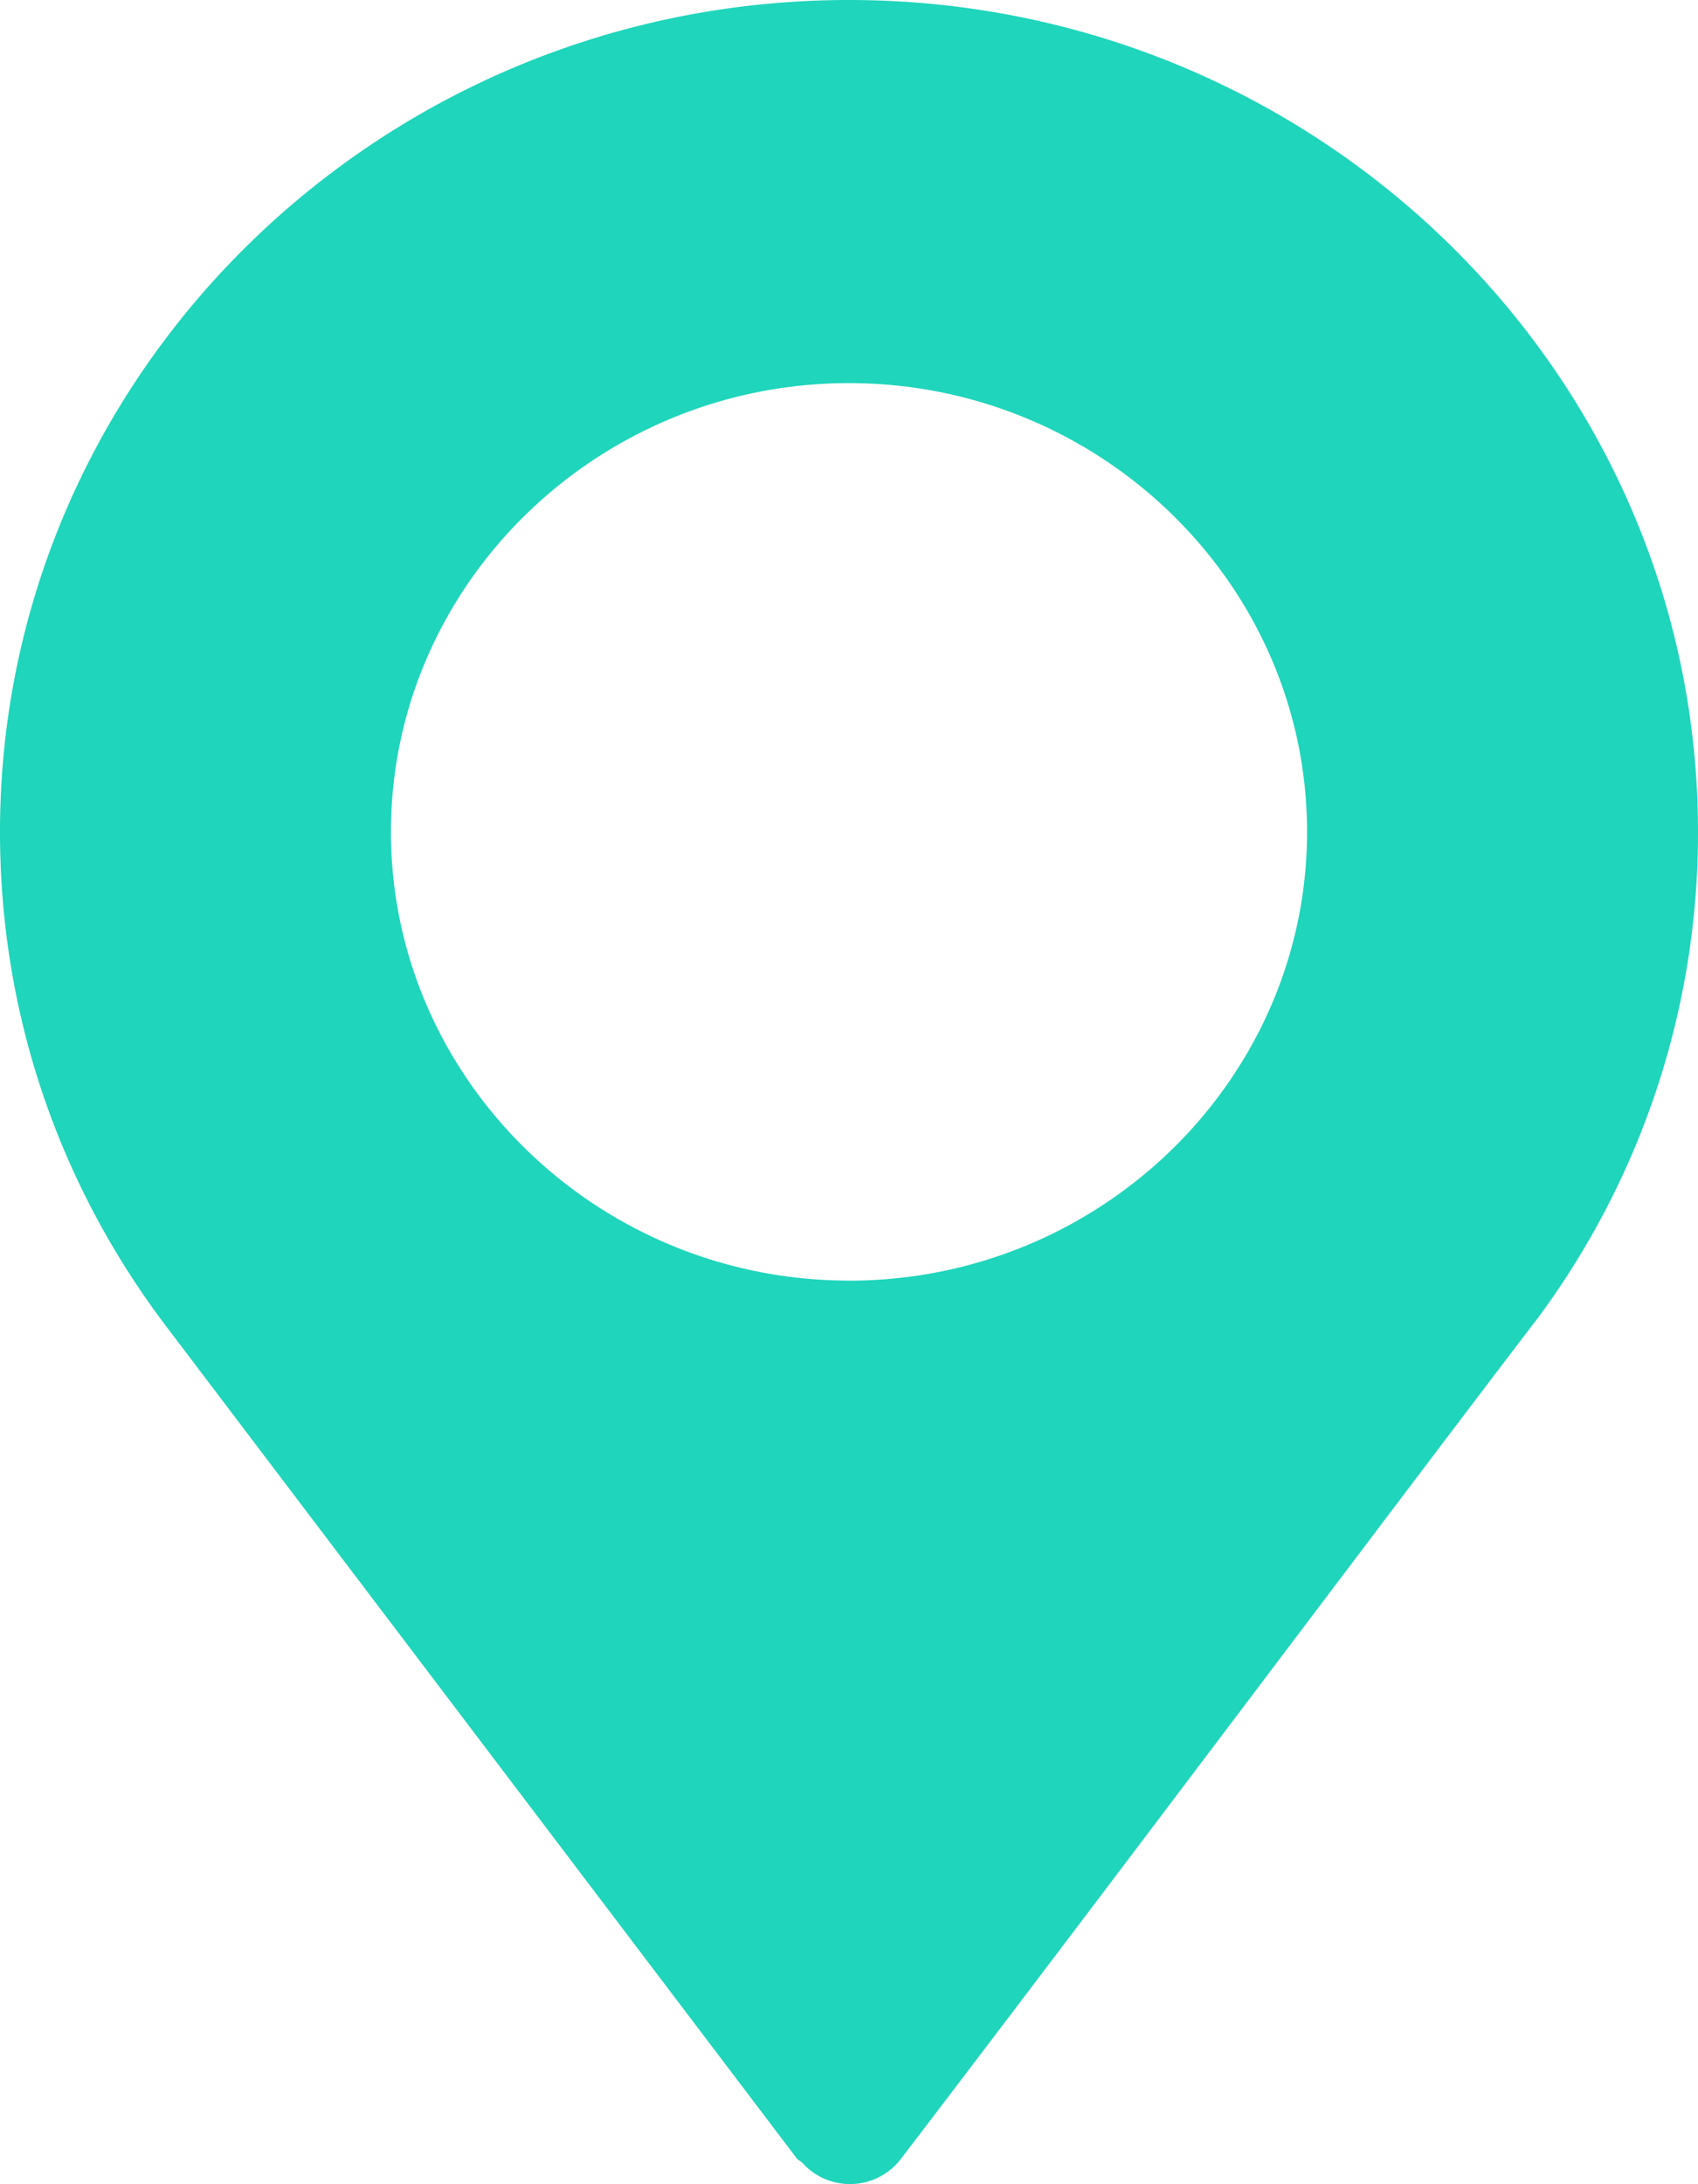 <svg width="21" height="27" viewBox="0 0 21 27" xmlns="http://www.w3.org/2000/svg">
    <path d="M10.5 0C4.71 0 0 4.613 0 10.283c0 2.244.724 4.376 2.095 6.165L9.853 26.68c.02.025.049.034.07.056a.792.792 0 0 0 1.224-.056c2.234-2.92 6.329-8.372 7.903-10.428l.001-.003.01-.013A10.066 10.066 0 0 0 21 10.283C21 4.613 16.29 0 10.5 0zm0 15.83c-3.117 0-5.665-2.494-5.665-5.547 0-3.053 2.548-5.547 5.665-5.547s5.665 2.494 5.665 5.547c0 3.053-2.548 5.548-5.665 5.548z" fill="#1FD5BB" fill-rule="nonzero"/>
</svg>
